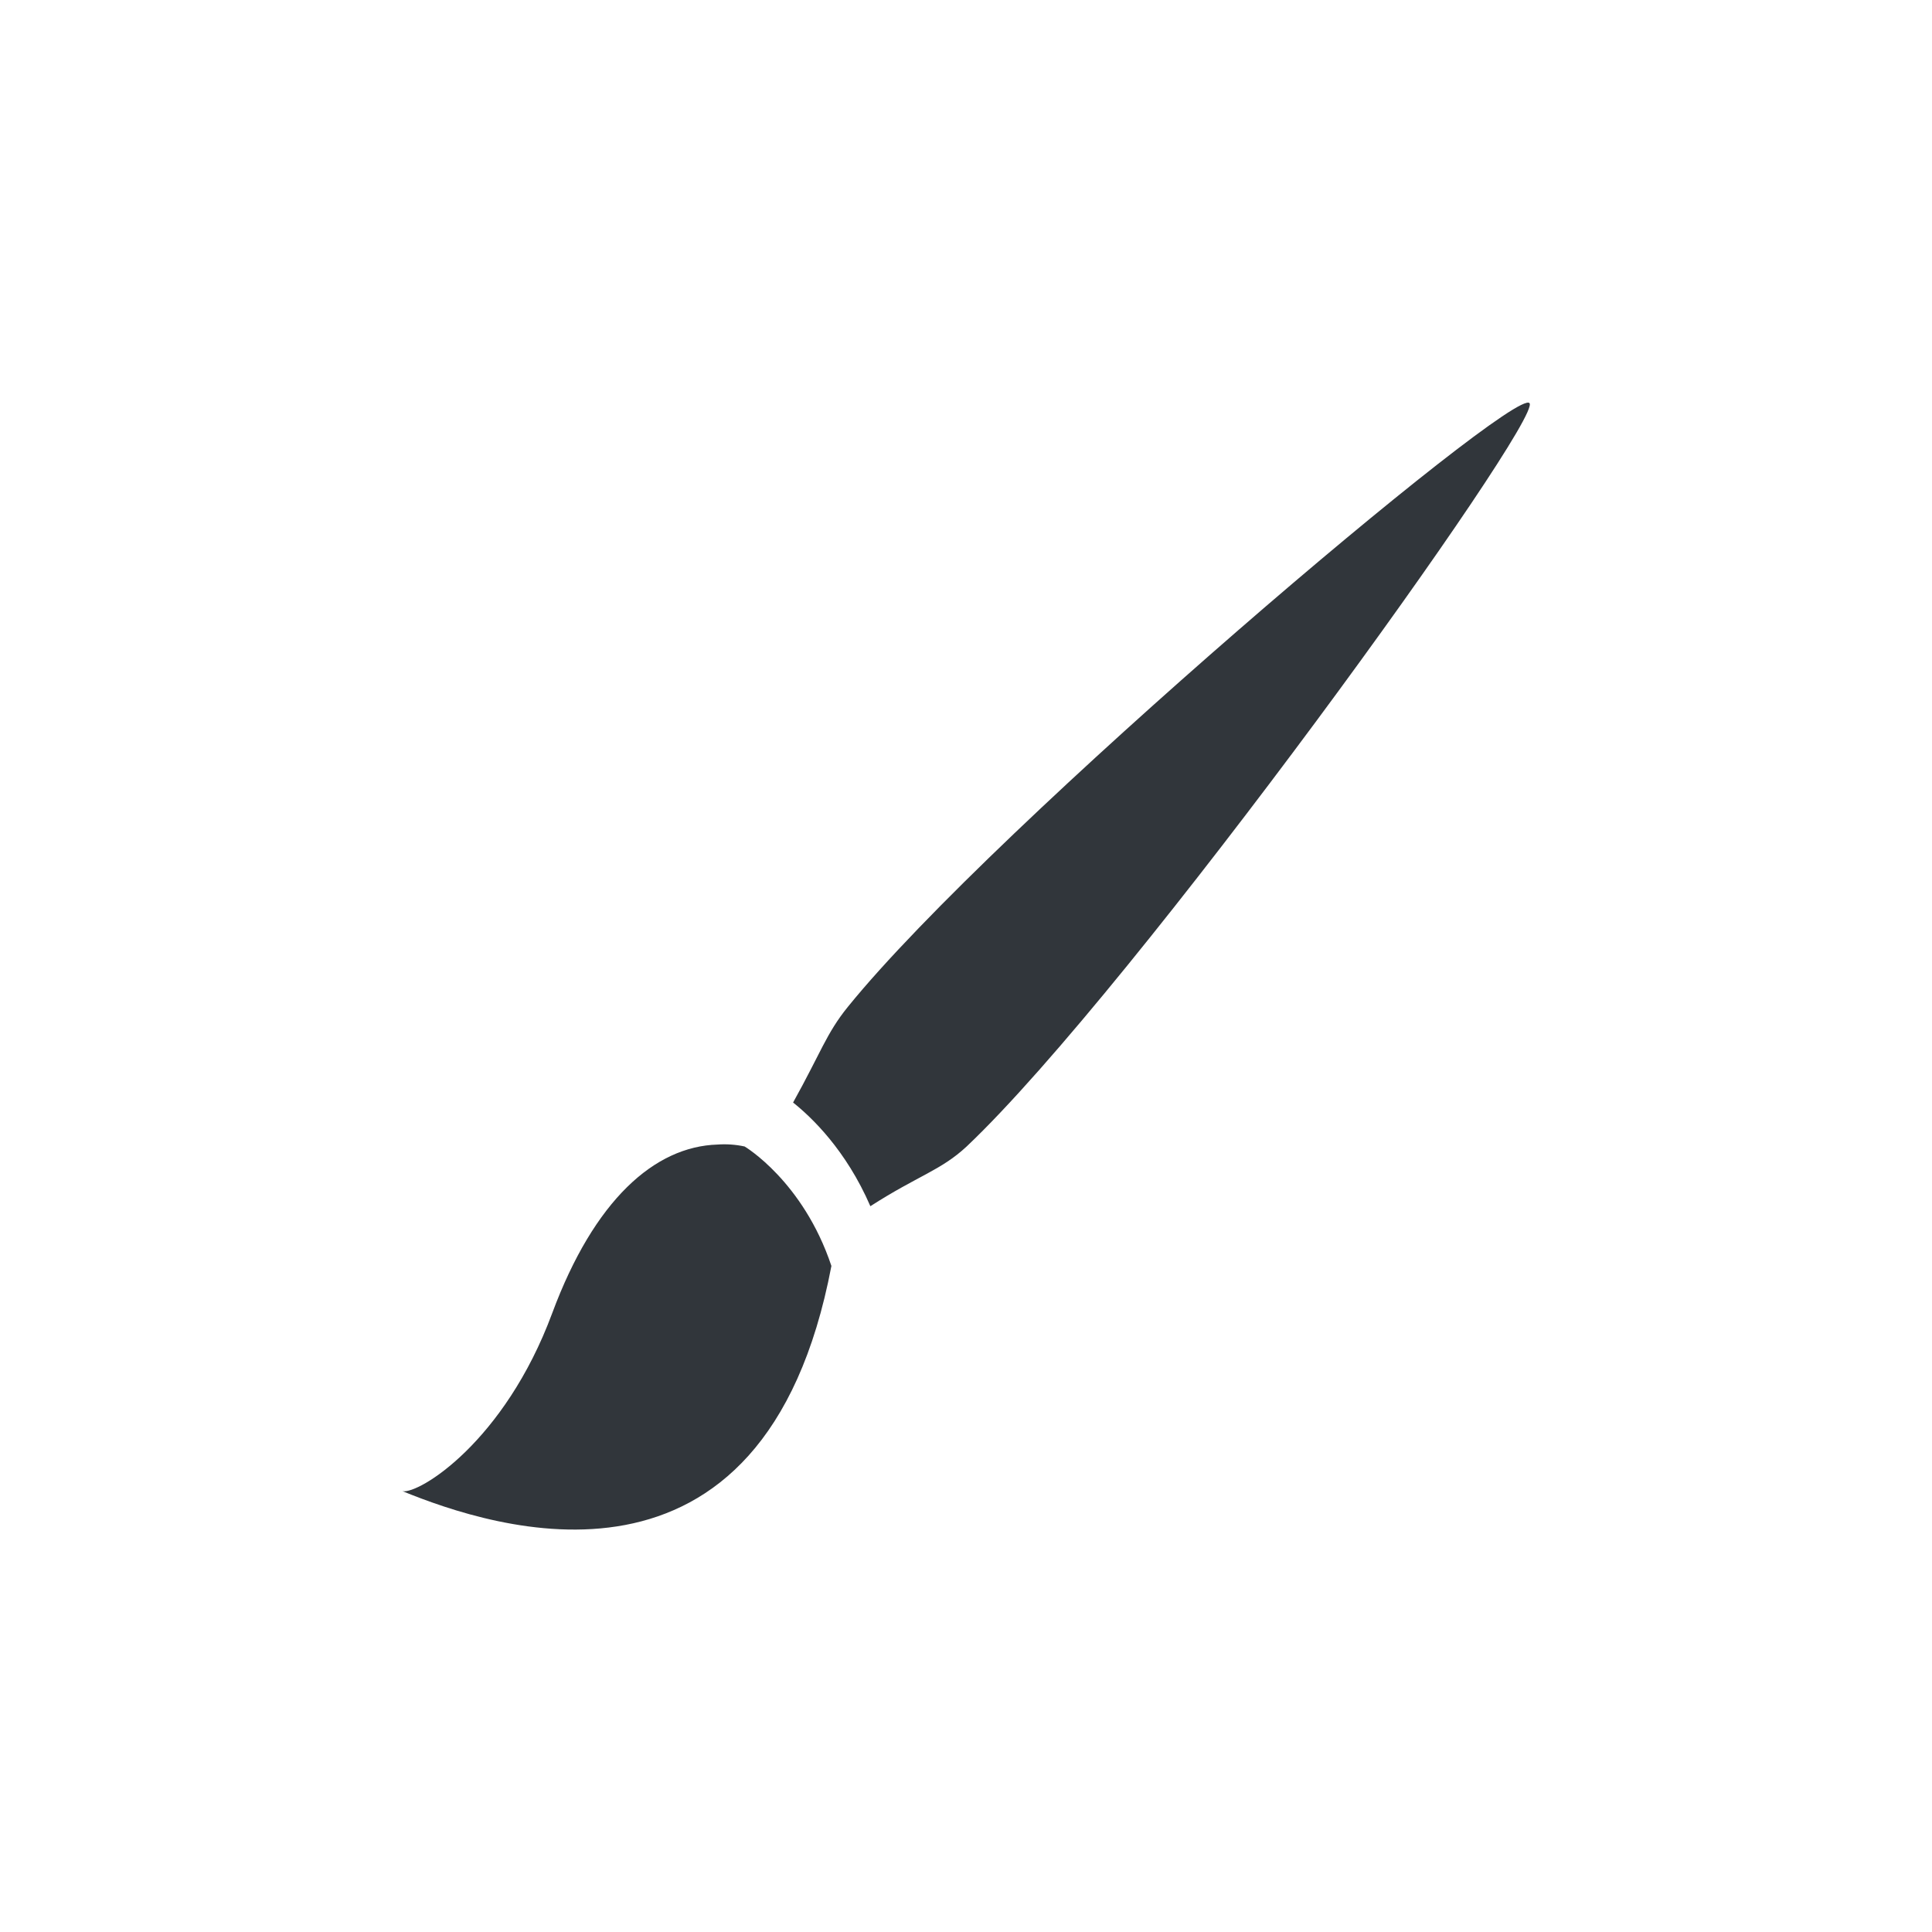 <svg xmlns="http://www.w3.org/2000/svg" width="12pt" height="12pt" version="1.1" viewBox="0 0 12 12">
 <g>
  <path style="fill:rgb(19.216%,21.176%,23.137%)" d="M 9.5 2.504 C 9.406 2.395 6.18 5.125 5.266 6.254 C 5.133 6.418 5.098 6.539 4.926 6.848 C 5.039 6.938 5.254 7.141 5.406 7.492 C 5.703 7.301 5.844 7.27 6.004 7.121 C 7.043 6.137 9.586 2.605 9.5 2.504 Z M 4.457 7.109 C 4.066 7.121 3.691 7.453 3.43 8.156 C 3.133 8.957 2.602 9.281 2.5 9.262 C 3.055 9.488 4.746 10.062 5.164 7.863 C 4.988 7.336 4.625 7.121 4.625 7.121 C 4.57 7.109 4.512 7.105 4.457 7.109 Z M 4.457 7.109"/>
 </g>
</svg>
